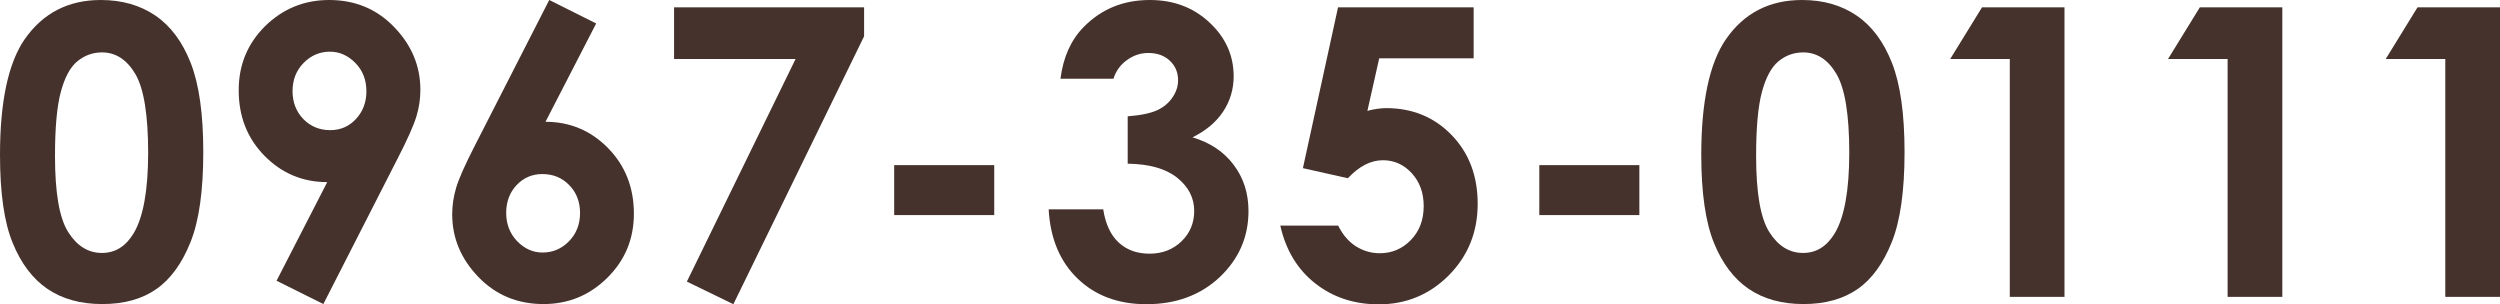 <svg enable-background="new 0 0 173.65 21.12" height="21.12" viewBox="0 0 173.65 21.12" width="173.65" xmlns="http://www.w3.org/2000/svg"><g fill="#46322c"><path d="m7 0c1.47 0 2.73.36 3.79 1.08s1.88 1.82 2.46 3.3.87 3.54.87 6.19c0 2.67-.29 4.75-.88 6.23s-1.38 2.58-2.37 3.27c-.99.7-2.25 1.05-3.76 1.05s-2.78-.35-3.81-1.05-1.84-1.77-2.42-3.2c-.59-1.43-.88-3.47-.88-6.11 0-3.69.57-6.37 1.71-8.03 1.27-1.82 3.03-2.73 5.29-2.73zm.09 3.64c-.65 0-1.22.21-1.72.62s-.88 1.13-1.15 2.14-.4 2.49-.4 4.44c0 2.54.3 4.3.91 5.27s1.39 1.46 2.35 1.46c.93 0 1.66-.46 2.21-1.38.66-1.11 1-2.97 1-5.58 0-2.64-.3-4.47-.89-5.47s-1.37-1.5-2.31-1.5z"/><path d="m22.46 21.12-3.25-1.62 3.52-6.85c-1.71 0-3.16-.61-4.36-1.83s-1.79-2.74-1.79-4.55c0-1.76.61-3.24 1.84-4.46 1.23-1.2 2.71-1.81 4.44-1.81 1.81 0 3.32.63 4.53 1.89s1.81 2.71 1.81 4.35c0 .62-.09 1.24-.28 1.86s-.62 1.59-1.29 2.89zm.48-12.08c.71 0 1.31-.26 1.79-.78s.72-1.16.72-1.92c0-.78-.25-1.44-.76-1.96s-1.1-.79-1.77-.79c-.71 0-1.32.26-1.83.78s-.77 1.17-.77 1.96c0 .77.25 1.42.75 1.94.5.51 1.12.77 1.87.77z"/><path d="m38.15 0 3.26 1.63-3.52 6.83c1.7 0 3.15.61 4.35 1.83 1.19 1.22 1.79 2.74 1.79 4.55 0 1.75-.61 3.23-1.84 4.45s-2.71 1.83-4.44 1.83c-1.81 0-3.32-.63-4.53-1.89s-1.81-2.71-1.81-4.34c0-.62.09-1.24.28-1.87s.62-1.59 1.29-2.9zm-.48 12.09c-.71 0-1.31.26-1.79.77s-.72 1.16-.72 1.93.25 1.43.76 1.96 1.1.79 1.77.79c.71 0 1.32-.26 1.83-.78s.77-1.18.77-1.97c0-.77-.25-1.42-.75-1.93-.5-.52-1.13-.77-1.87-.77z"/><path d="m46.83.51h13.19v2.01l-9.08 18.61-3.23-1.57 7.55-15.46h-8.44v-3.59z"/><path d="m62.11 11.47h6.95v3.47h-6.95z"/><path d="m77.34 5.47h-3.68c.19-1.49.72-2.68 1.6-3.58 1.23-1.26 2.76-1.89 4.61-1.89 1.65 0 3.03.52 4.15 1.57s1.67 2.29 1.67 3.73c0 .89-.24 1.71-.73 2.45s-1.2 1.33-2.13 1.79c1.22.36 2.18 1 2.86 1.91.69.91 1.03 1.98 1.03 3.21 0 1.8-.67 3.33-2 4.59-1.33 1.25-3.03 1.88-5.09 1.88-1.95 0-3.54-.59-4.77-1.77s-1.91-2.79-2.02-4.82h3.79c.16 1.04.53 1.81 1.09 2.32s1.27.76 2.13.76c.89 0 1.63-.29 2.22-.86s.88-1.28.88-2.11c0-.91-.4-1.68-1.19-2.31s-1.94-.95-3.43-.97v-3.29c.92-.07 1.61-.22 2.06-.43s.8-.51 1.05-.88c.26-.38.39-.77.39-1.19 0-.55-.19-1-.57-1.36s-.88-.54-1.5-.54c-.55 0-1.04.17-1.49.5-.46.33-.76.76-.93 1.29z"/><path d="m92.94.51h9.42v3.54h-6.56l-.82 3.65c.23-.06.45-.11.67-.14s.43-.05.63-.05c1.82 0 3.34.62 4.55 1.87s1.81 2.84 1.81 4.78c0 1.96-.67 3.61-2 4.96-1.34 1.34-2.96 2.02-4.87 2.02-1.71 0-3.19-.49-4.42-1.46s-2.04-2.31-2.42-4.01h4.02c.31.63.72 1.11 1.22 1.43s1.06.49 1.67.49c.85 0 1.57-.31 2.16-.92s.89-1.39.89-2.35c0-.93-.28-1.69-.83-2.29s-1.22-.9-2-.9c-.42 0-.83.1-1.24.31s-.8.52-1.2.94l-3.12-.7z"/><path d="m106.92 11.47h6.95v3.47h-6.95z"/><path d="m125.17 0c1.47 0 2.73.36 3.79 1.08s1.88 1.82 2.46 3.3.87 3.54.87 6.19c0 2.67-.29 4.75-.88 6.23s-1.38 2.58-2.37 3.27-2.25 1.05-3.76 1.05-2.78-.35-3.81-1.05-1.84-1.77-2.42-3.2-.88-3.47-.88-6.11c0-3.69.57-6.37 1.71-8.03 1.26-1.82 3.02-2.73 5.29-2.73zm.08 3.64c-.65 0-1.22.21-1.72.62-.5.42-.88 1.13-1.15 2.14s-.4 2.49-.4 4.44c0 2.54.3 4.3.91 5.27s1.39 1.46 2.35 1.46c.93 0 1.66-.46 2.21-1.38.66-1.11 1-2.97 1-5.58 0-2.64-.3-4.47-.89-5.47s-1.36-1.5-2.31-1.5z"/><path d="m137.67.51h5.73v20.11h-3.8v-16.52h-4.14z"/><path d="m152.8.51h5.73v20.11h-3.8v-16.52h-4.14z"/><path d="m167.92.51h5.73v20.11h-3.8v-16.52h-4.14z"/></g></svg>